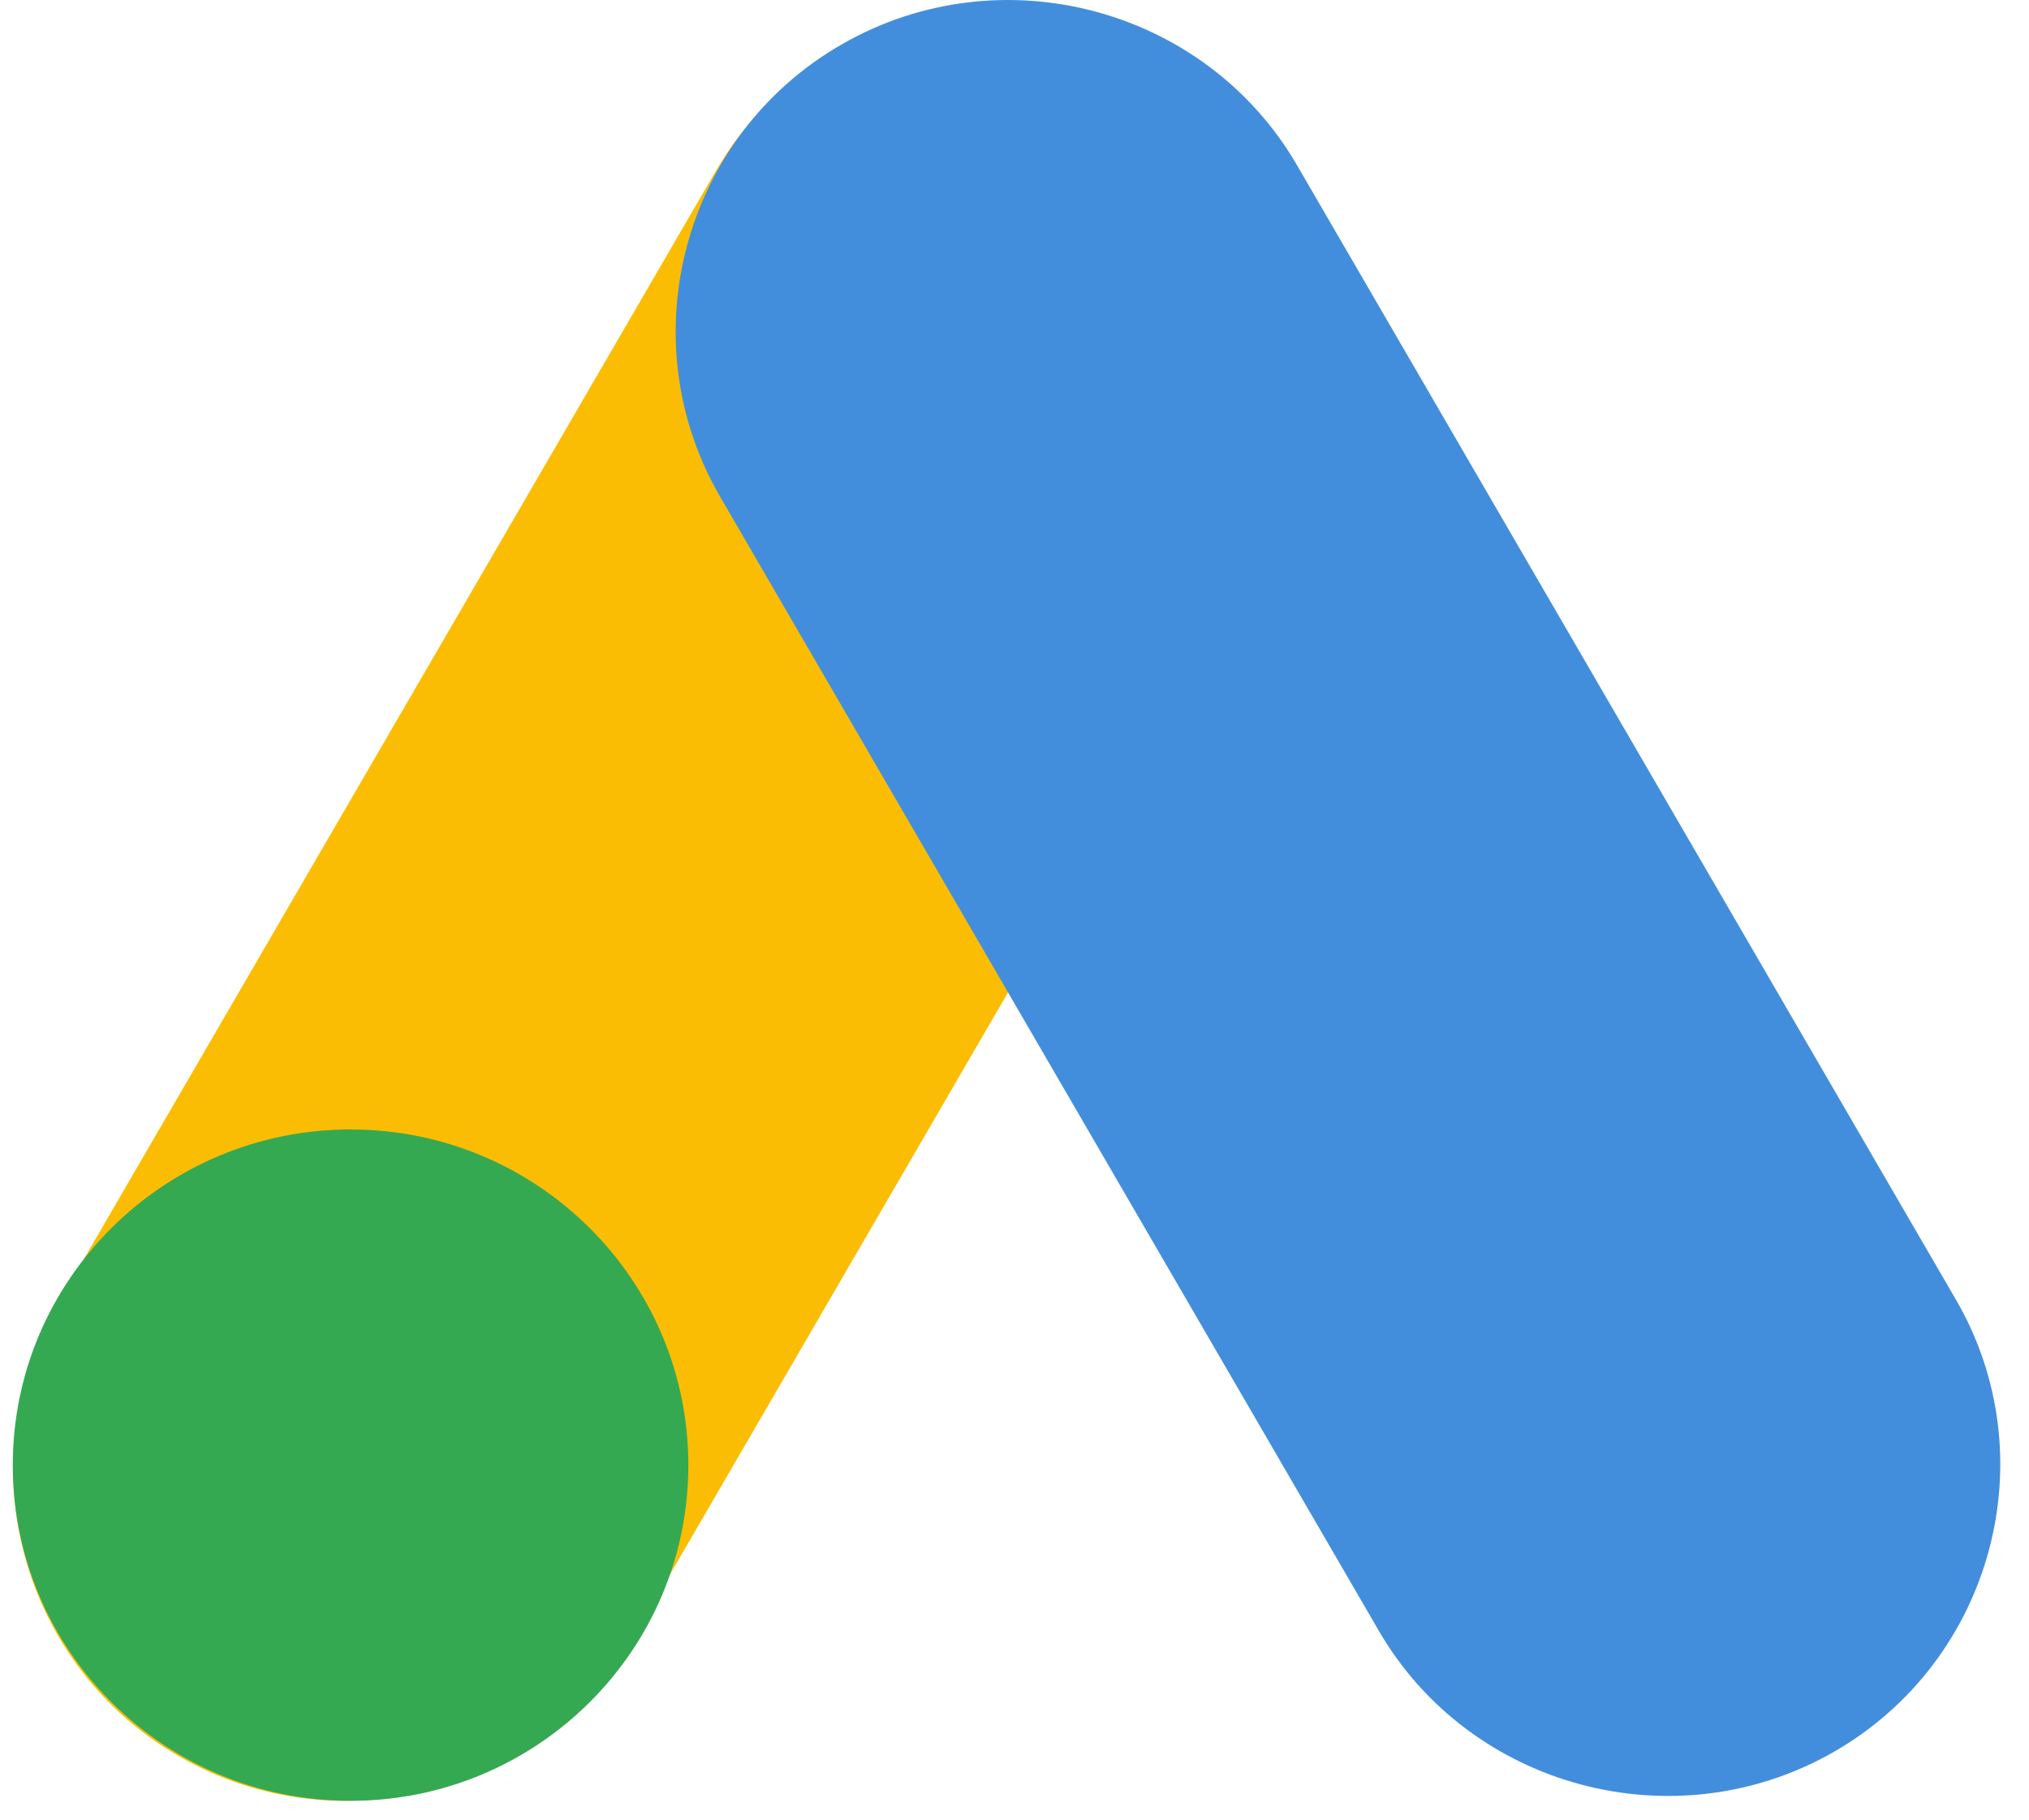 <svg width="68" height="61" viewBox="0 0 68 61" fill="none" xmlns="http://www.w3.org/2000/svg">
<path d="M6.018 58.885C0.7 55.836 -1.147 49.011 1.929 43.725L24.007 5.705C27.074 0.419 33.939 -1.408 39.257 1.64C44.575 4.689 46.413 11.514 43.346 16.8L21.268 54.82C18.201 60.115 11.336 61.943 6.018 58.885Z" fill="#FBBD04"/>
<path d="M61.457 58.727C56.139 61.776 49.274 59.949 46.207 54.662L24.129 16.642C21.062 11.356 22.9 4.531 28.218 1.483C33.536 -1.575 40.401 0.252 43.468 5.538L65.546 43.558C68.623 48.845 66.784 55.669 61.457 58.727Z" fill="#438EDC"/>
<path d="M11.749 60.367C18.001 60.367 23.069 55.329 23.069 49.114C23.069 42.9 18.001 37.861 11.749 37.861C5.497 37.861 0.428 42.9 0.428 49.114C0.428 55.329 5.497 60.367 11.749 60.367Z" fill="#34A952"/>
</svg>
